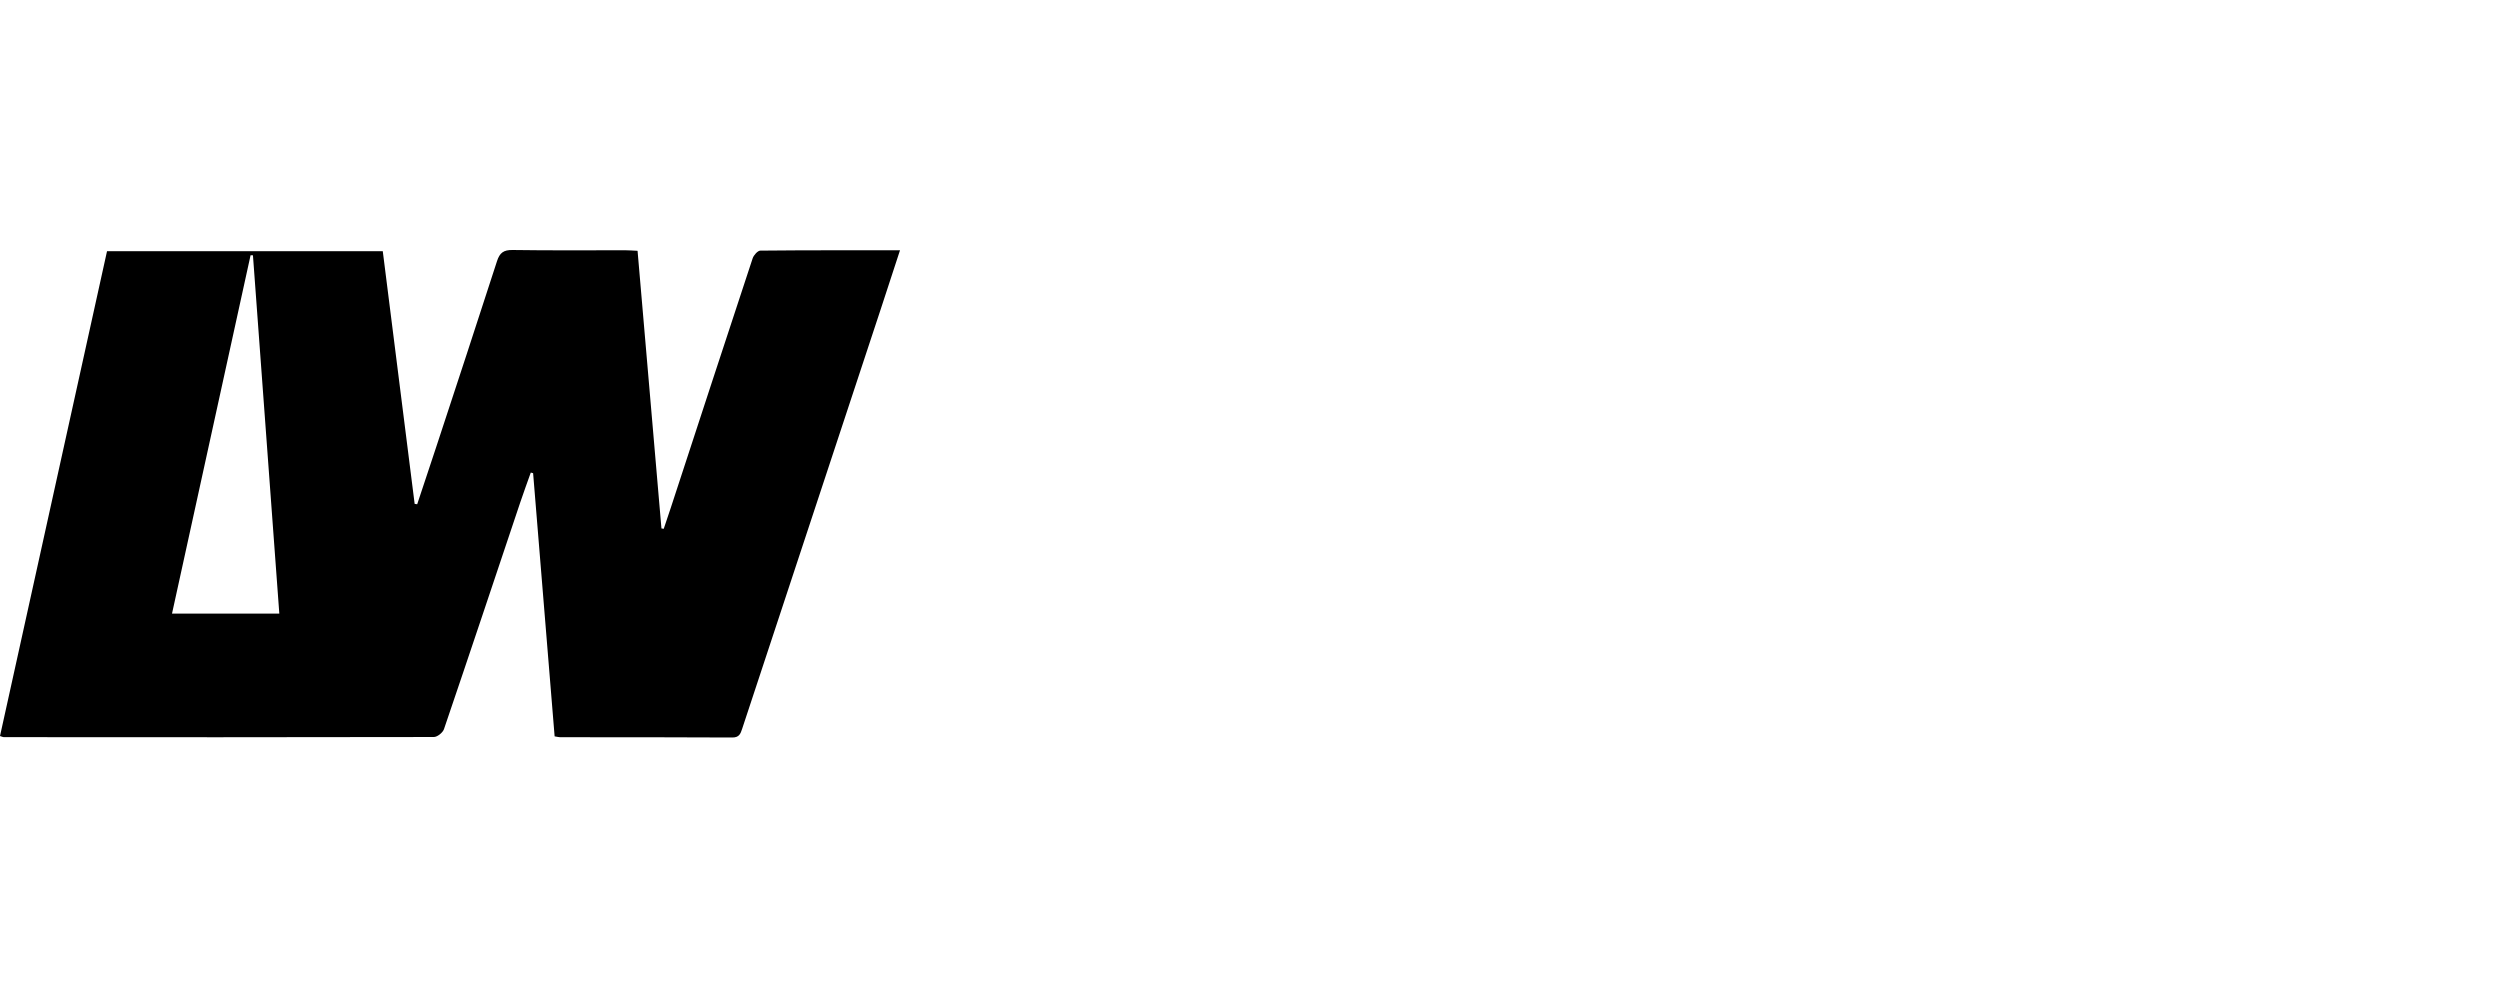 <?xml version="1.0" encoding="UTF-8"?>
<svg xmlns="http://www.w3.org/2000/svg" width="200" height="80" viewBox="0 0 200 80" fill="none">
  <g clip-path="url(#clip0_787_51)">
    <path fill-rule="evenodd" clip-rule="evenodd" d="M0 58.883C2.855 45.951 5.7 33.059 8.562 20.096C15.896 20.096 23.222 20.096 30.622 20.096C31.473 26.837 32.322 33.573 33.172 40.309C33.24 40.319 33.308 40.33 33.376 40.34C33.882 38.816 34.393 37.293 34.895 35.766C36.522 30.812 38.158 25.86 39.759 20.896C39.977 20.219 40.291 19.99 41.005 20C44.011 20.046 47.019 20.019 50.026 20.021C50.329 20.022 50.632 20.047 51.005 20.064C51.645 27.501 52.28 34.888 52.916 42.276C52.977 42.285 53.038 42.295 53.099 42.304C53.285 41.75 53.476 41.197 53.657 40.642C55.837 33.983 58.012 27.322 60.211 20.67C60.296 20.413 60.615 20.052 60.828 20.05C64.513 20.012 68.198 20.023 72 20.023C71.468 21.651 70.968 23.194 70.459 24.733C66.764 35.922 63.068 47.11 59.374 58.299C59.242 58.699 59.137 59.004 58.581 59C53.993 58.971 49.405 58.983 44.816 58.978C44.698 58.978 44.58 58.942 44.37 58.909C43.796 51.884 43.222 44.87 42.649 37.855C42.587 37.839 42.525 37.822 42.463 37.805C42.181 38.603 41.887 39.396 41.618 40.198C39.59 46.244 37.574 52.294 35.518 58.331C35.422 58.612 34.986 58.961 34.708 58.961C23.237 58.988 11.767 58.979 0.296 58.972C0.238 58.972 0.18 58.939 0 58.883ZM20.236 20.425C20.173 20.423 20.109 20.421 20.046 20.419C17.952 29.967 15.859 39.516 13.761 49.088C16.683 49.088 19.428 49.088 22.345 49.088C21.637 39.47 20.937 29.948 20.236 20.425Z" fill="#471D22" style="fill:#471D22;fill:color(display-p3 0.278 0.114 0.133);fill-opacity:1;"></path>
  </g>
  <defs>
    <clipPath id="clip0_787_51">
      <rect width="72" height="39" fill="white" style="fill:white;fill-opacity:1;" transform="translate(0 20)"></rect>
    </clipPath>
  </defs>
</svg>
